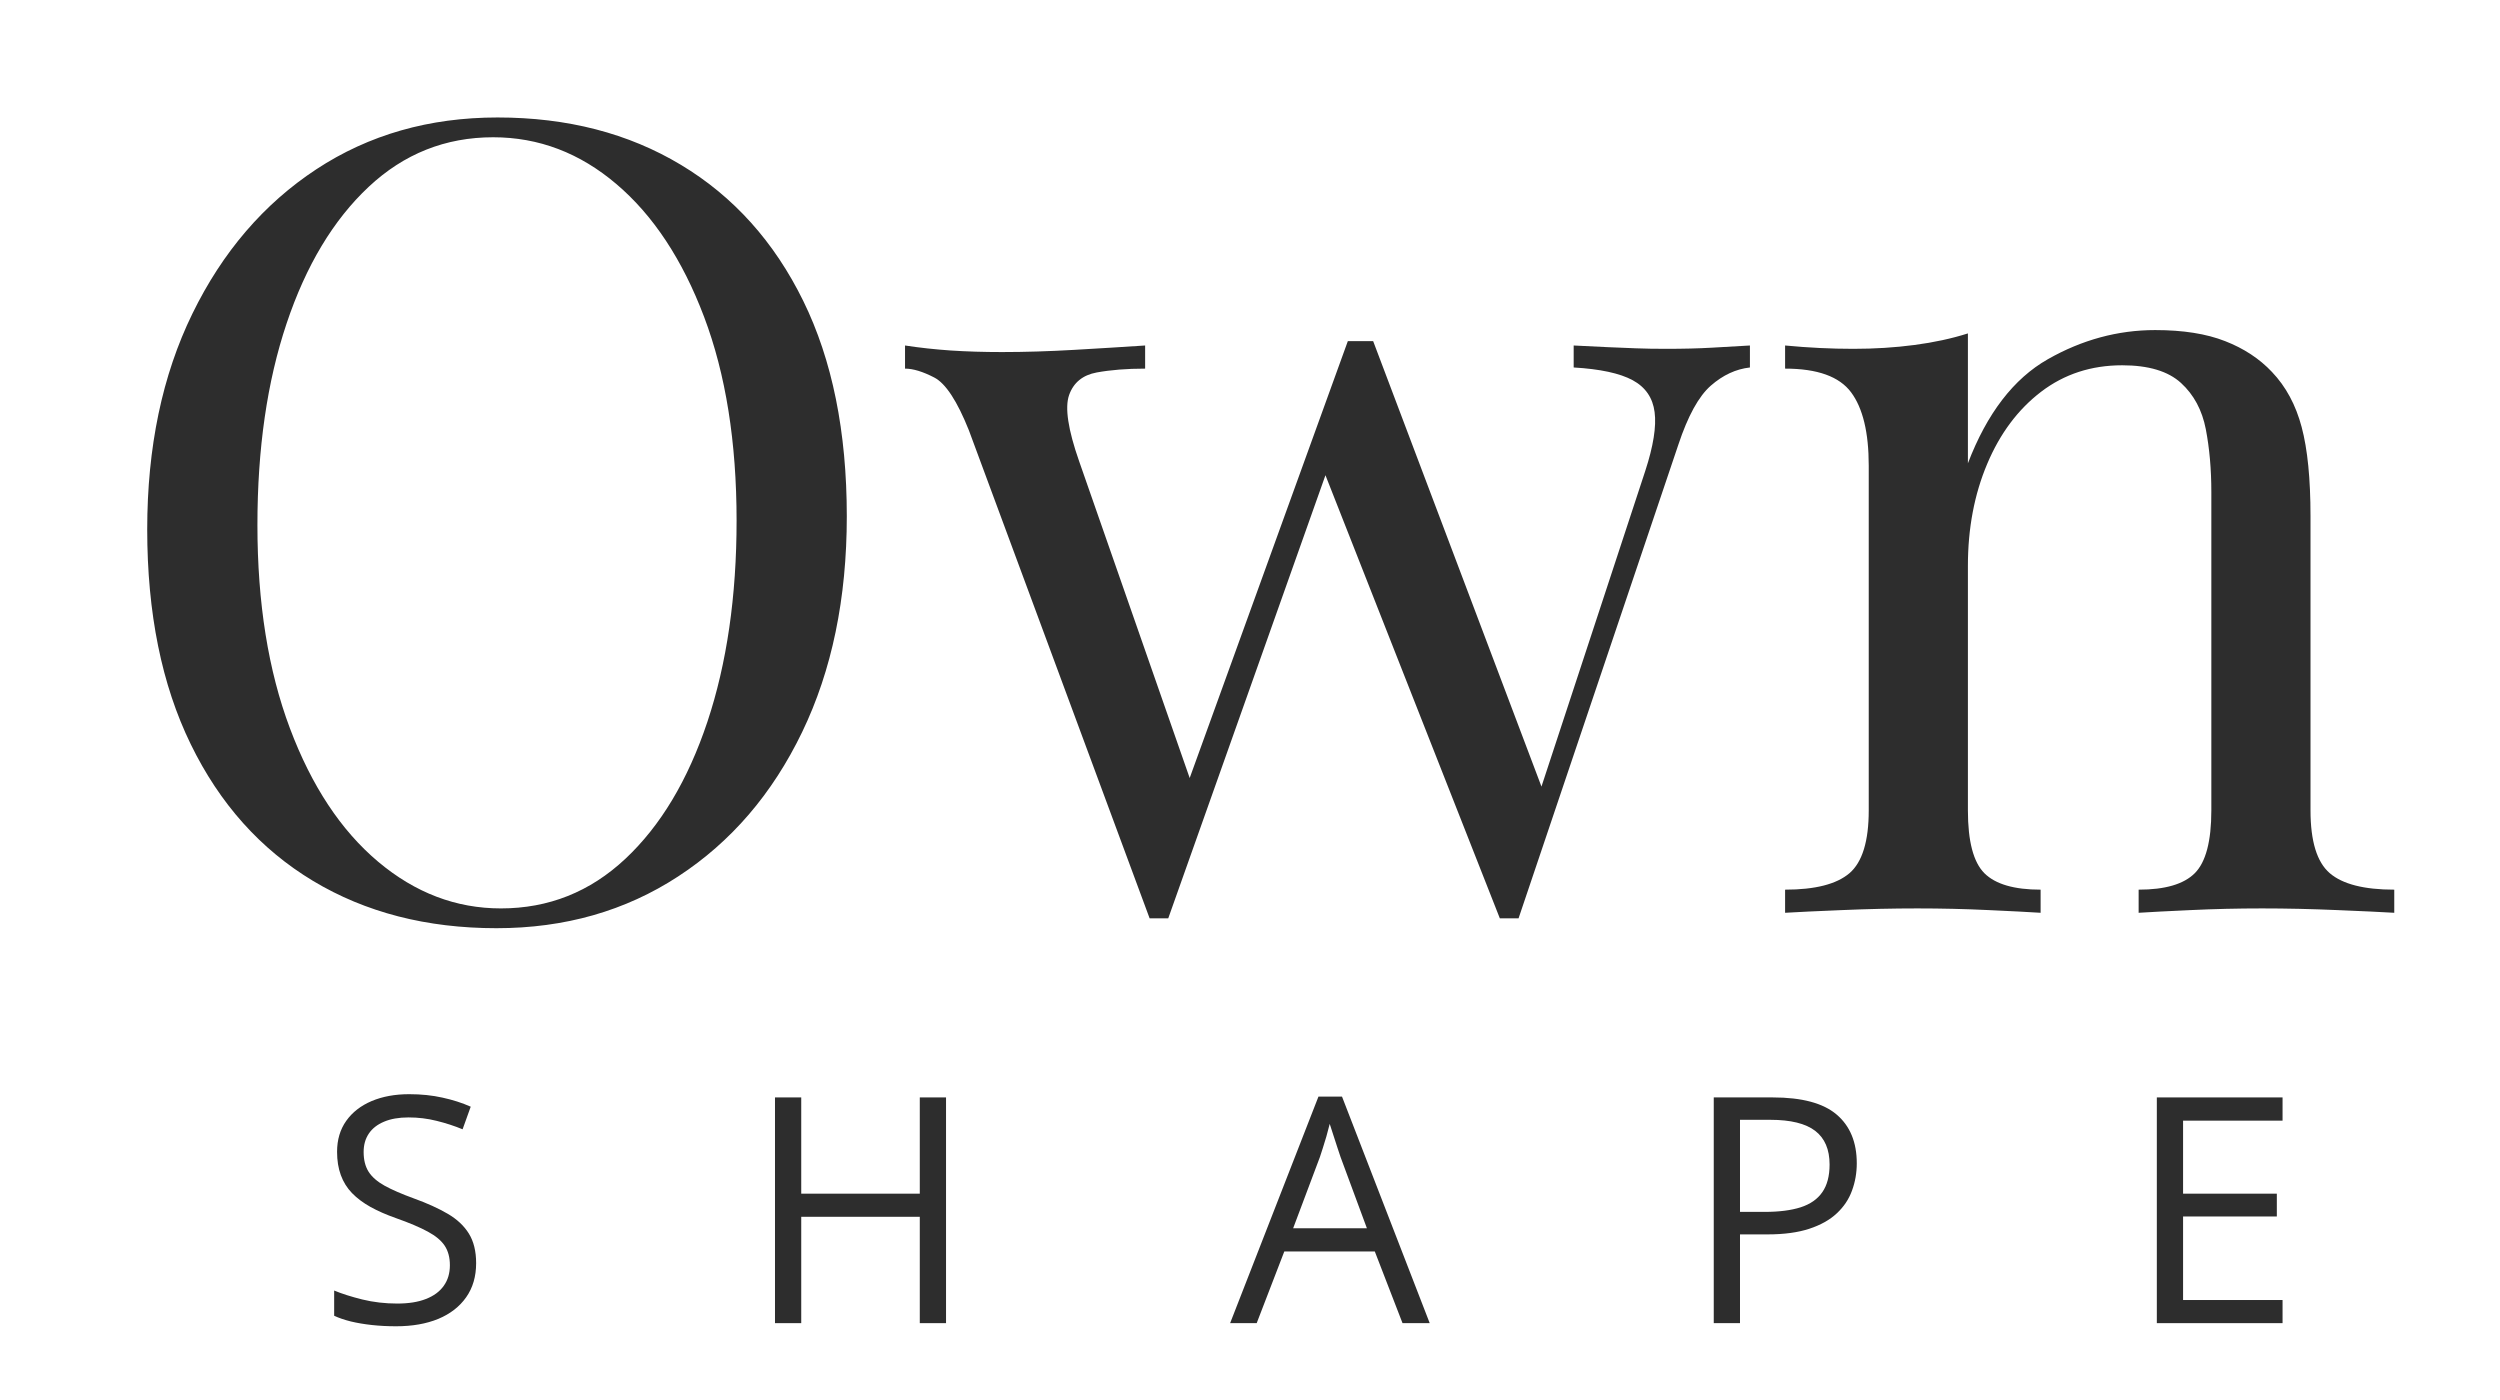 <svg version="1.0" preserveAspectRatio="xMidYMid meet" height="280" viewBox="0 0 375 210" zoomAndPan="magnify" width="500" xmlns:xlink="http://www.w3.org/1999/xlink" xmlns="http://www.w3.org/2000/svg"><defs><g></g><clipPath id="eff082f277"><rect height="179" y="0" width="351" x="0"></rect></clipPath><clipPath id="f9f939273c"><rect height="61" y="0" width="328" x="0"></rect></clipPath></defs><g transform="matrix(1, 0, 0, 1, 12, 0)"><g clip-path="url(#eff082f277)"><g fill-opacity="1" fill="#2d2d2d"><g transform="translate(1.332, 136.918)"><g><path d="M 61.297 -119.297 C 71.766 -119.297 80.938 -116.926 88.812 -112.188 C 96.688 -107.457 102.801 -100.656 107.156 -91.781 C 111.508 -82.914 113.688 -72.148 113.688 -59.484 C 113.688 -47.148 111.453 -36.352 106.984 -27.094 C 102.523 -17.844 96.328 -10.629 88.391 -5.453 C 80.461 -0.273 71.379 2.312 61.141 2.312 C 50.672 2.312 41.5 -0.051 33.625 -4.781 C 25.75 -9.52 19.633 -16.352 15.281 -25.281 C 10.926 -34.207 8.75 -44.945 8.75 -57.5 C 8.75 -69.832 11.008 -80.625 15.531 -89.875 C 20.051 -99.133 26.25 -106.352 34.125 -111.531 C 42 -116.707 51.055 -119.297 61.297 -119.297 Z M 60.641 -116.328 C 53.484 -116.328 47.258 -113.848 41.969 -108.891 C 36.676 -103.93 32.57 -97.098 29.656 -88.391 C 26.738 -79.691 25.281 -69.613 25.281 -58.156 C 25.281 -46.477 26.906 -36.316 30.156 -27.672 C 33.406 -19.023 37.812 -12.359 43.375 -7.672 C 48.938 -2.992 55.078 -0.656 61.797 -0.656 C 68.953 -0.656 75.176 -3.133 80.469 -8.094 C 85.758 -13.051 89.863 -19.906 92.781 -28.656 C 95.695 -37.414 97.156 -47.473 97.156 -58.828 C 97.156 -70.609 95.531 -80.797 92.281 -89.391 C 89.031 -97.984 84.648 -104.617 79.141 -109.297 C 73.641 -113.984 67.473 -116.328 60.641 -116.328 Z M 60.641 -116.328"></path></g></g></g><g fill-opacity="1" fill="#2d2d2d"><g transform="translate(123.754, 136.918)"><g><path d="M 36.016 -85.094 L 36.016 -81.625 C 33.266 -81.625 30.844 -81.43 28.75 -81.047 C 26.656 -80.66 25.273 -79.531 24.609 -77.656 C 23.953 -75.781 24.453 -72.477 26.109 -67.75 L 43.297 -18.5 L 42.141 -18.672 L 66.422 -85.75 L 69.734 -84.438 L 39.484 0.828 C 39.047 0.828 38.609 0.828 38.172 0.828 C 37.734 0.828 37.238 0.828 36.688 0.828 L 9.578 -72.375 C 7.816 -76.781 6.082 -79.422 4.375 -80.297 C 2.664 -81.18 1.207 -81.625 0 -81.625 L 0 -85.094 C 2.195 -84.758 4.477 -84.508 6.844 -84.344 C 9.219 -84.188 11.785 -84.109 14.547 -84.109 C 17.953 -84.109 21.555 -84.219 25.359 -84.438 C 29.16 -84.656 32.711 -84.875 36.016 -85.094 Z M 126.734 -85.094 L 126.734 -81.797 C 124.641 -81.566 122.68 -80.656 120.859 -79.062 C 119.047 -77.469 117.426 -74.52 116 -70.219 L 92.031 0.828 C 91.594 0.828 91.148 0.828 90.703 0.828 C 90.266 0.828 89.77 0.828 89.219 0.828 L 62.625 -66.75 L 66.422 -85.75 C 67.086 -85.75 67.723 -85.75 68.328 -85.75 C 68.93 -85.75 69.562 -85.75 70.219 -85.75 L 96 -17.516 L 94.672 -16.516 L 111.031 -66.266 C 112.25 -70.004 112.719 -72.945 112.438 -75.094 C 112.164 -77.25 111.066 -78.848 109.141 -79.891 C 107.211 -80.93 104.266 -81.566 100.297 -81.797 L 100.297 -85.094 C 102.273 -84.988 103.977 -84.906 105.406 -84.844 C 106.844 -84.789 108.25 -84.734 109.625 -84.672 C 111.008 -84.617 112.523 -84.594 114.172 -84.594 C 116.711 -84.594 119 -84.648 121.031 -84.766 C 123.07 -84.879 124.973 -84.988 126.734 -85.094 Z M 126.734 -85.094"></path></g></g></g><g fill-opacity="1" fill="#2d2d2d"><g transform="translate(250.967, 136.918)"><g><path d="M 60.312 -87.406 C 64.5 -87.406 67.992 -86.852 70.797 -85.75 C 73.609 -84.656 75.953 -83.113 77.828 -81.125 C 79.922 -78.926 81.406 -76.172 82.281 -72.859 C 83.164 -69.555 83.609 -65.098 83.609 -59.484 L 83.609 -15.359 C 83.609 -10.734 84.57 -7.594 86.5 -5.938 C 88.426 -4.289 91.648 -3.469 96.172 -3.469 L 96.172 0 C 94.297 -0.113 91.43 -0.25 87.578 -0.406 C 83.723 -0.57 79.977 -0.656 76.344 -0.656 C 72.707 -0.656 69.148 -0.57 65.672 -0.406 C 62.203 -0.25 59.586 -0.113 57.828 0 L 57.828 -3.469 C 61.797 -3.469 64.602 -4.289 66.25 -5.938 C 67.906 -7.594 68.734 -10.734 68.734 -15.359 L 68.734 -63.125 C 68.734 -66.531 68.457 -69.664 67.906 -72.531 C 67.352 -75.395 66.113 -77.707 64.188 -79.469 C 62.258 -81.238 59.316 -82.125 55.359 -82.125 C 50.723 -82.125 46.672 -80.801 43.203 -78.156 C 39.734 -75.508 37.035 -71.898 35.109 -67.328 C 33.18 -62.754 32.219 -57.66 32.219 -52.047 L 32.219 -15.359 C 32.219 -10.734 33.039 -7.594 34.688 -5.938 C 36.344 -4.289 39.156 -3.469 43.125 -3.469 L 43.125 0 C 41.363 -0.113 38.75 -0.25 35.281 -0.406 C 31.812 -0.57 28.258 -0.656 24.625 -0.656 C 20.988 -0.656 17.238 -0.57 13.375 -0.406 C 9.52 -0.25 6.66 -0.113 4.797 0 L 4.797 -3.469 C 9.305 -3.469 12.523 -4.289 14.453 -5.938 C 16.379 -7.594 17.344 -10.734 17.344 -15.359 L 17.344 -67.078 C 17.344 -72.035 16.461 -75.695 14.703 -78.062 C 12.941 -80.438 9.641 -81.625 4.797 -81.625 L 4.797 -85.094 C 8.316 -84.758 11.727 -84.594 15.031 -84.594 C 18.227 -84.594 21.285 -84.785 24.203 -85.172 C 27.117 -85.555 29.789 -86.133 32.219 -86.906 L 32.219 -67.422 C 35.082 -74.91 39.078 -80.113 44.203 -83.031 C 49.328 -85.945 54.695 -87.406 60.312 -87.406 Z M 60.312 -87.406"></path></g></g></g></g></g><g transform="matrix(1, 0, 0, 1, 47, 149)"><g clip-path="url(#f9f939273c)"><g fill-opacity="1" fill="#2d2d2d"><g transform="translate(0.686, 49.472)"><g><path d="M 23.734 -9 C 23.734 -7 23.234 -5.289 22.234 -3.875 C 21.242 -2.469 19.852 -1.391 18.062 -0.641 C 16.27 0.098 14.16 0.469 11.734 0.469 C 10.453 0.469 9.238 0.406 8.094 0.281 C 6.957 0.156 5.91 -0.02 4.953 -0.25 C 3.992 -0.488 3.156 -0.773 2.438 -1.109 L 2.438 -4.891 C 3.594 -4.41 5.004 -3.961 6.672 -3.547 C 8.336 -3.141 10.082 -2.938 11.906 -2.938 C 13.602 -2.938 15.035 -3.164 16.203 -3.625 C 17.379 -4.082 18.27 -4.738 18.875 -5.594 C 19.488 -6.445 19.797 -7.477 19.797 -8.688 C 19.797 -9.844 19.539 -10.812 19.031 -11.594 C 18.52 -12.375 17.676 -13.082 16.5 -13.719 C 15.32 -14.363 13.711 -15.047 11.672 -15.766 C 10.234 -16.273 8.969 -16.832 7.875 -17.438 C 6.781 -18.051 5.859 -18.742 5.109 -19.516 C 4.367 -20.285 3.812 -21.18 3.438 -22.203 C 3.062 -23.223 2.875 -24.391 2.875 -25.703 C 2.875 -27.504 3.332 -29.051 4.25 -30.344 C 5.164 -31.633 6.438 -32.625 8.062 -33.312 C 9.695 -34 11.57 -34.344 13.688 -34.344 C 15.488 -34.344 17.156 -34.172 18.688 -33.828 C 20.227 -33.492 21.641 -33.039 22.922 -32.469 L 21.703 -29.078 C 20.473 -29.586 19.176 -30.008 17.812 -30.344 C 16.445 -30.688 15.039 -30.859 13.594 -30.859 C 12.145 -30.859 10.922 -30.645 9.922 -30.219 C 8.922 -29.801 8.16 -29.207 7.641 -28.438 C 7.117 -27.664 6.859 -26.742 6.859 -25.672 C 6.859 -24.484 7.109 -23.492 7.609 -22.703 C 8.109 -21.922 8.91 -21.223 10.016 -20.609 C 11.117 -20.004 12.582 -19.367 14.406 -18.703 C 16.395 -17.984 18.082 -17.219 19.469 -16.406 C 20.863 -15.594 21.922 -14.602 22.641 -13.438 C 23.367 -12.27 23.734 -10.789 23.734 -9 Z M 23.734 -9"></path></g></g></g><g fill-opacity="1" fill="#2d2d2d"><g transform="translate(64.624, 49.472)"><g><path d="M 30.281 0 L 26.344 0 L 26.344 -15.953 L 8.562 -15.953 L 8.562 0 L 4.625 0 L 4.625 -33.859 L 8.562 -33.859 L 8.562 -19.422 L 26.344 -19.422 L 26.344 -33.859 L 30.281 -33.859 Z M 30.281 0"></path></g></g></g><g fill-opacity="1" fill="#2d2d2d"><g transform="translate(137.519, 49.472)"><g><path d="M 25.859 0 L 21.703 -10.75 L 8.125 -10.75 L 3.984 0 L 0 0 L 13.25 -33.984 L 16.781 -33.984 L 29.938 0 Z M 20.516 -14.234 L 16.562 -24.922 C 16.469 -25.191 16.316 -25.645 16.109 -26.281 C 15.898 -26.914 15.688 -27.57 15.469 -28.25 C 15.25 -28.926 15.07 -29.473 14.938 -29.891 C 14.781 -29.254 14.613 -28.625 14.438 -28 C 14.258 -27.375 14.082 -26.797 13.906 -26.266 C 13.738 -25.734 13.594 -25.285 13.469 -24.922 L 9.453 -14.234 Z M 20.516 -14.234"></path></g></g></g><g fill-opacity="1" fill="#2d2d2d"><g transform="translate(205.438, 49.472)"><g><path d="M 13.469 -33.859 C 17.844 -33.859 21.035 -33.004 23.047 -31.297 C 25.066 -29.586 26.078 -27.145 26.078 -23.969 C 26.078 -22.531 25.836 -21.164 25.359 -19.875 C 24.891 -18.582 24.129 -17.445 23.078 -16.469 C 22.035 -15.488 20.66 -14.719 18.953 -14.156 C 17.242 -13.594 15.156 -13.312 12.688 -13.312 L 8.562 -13.312 L 8.562 0 L 4.625 0 L 4.625 -33.859 Z M 13.109 -30.5 L 8.562 -30.5 L 8.562 -16.688 L 12.25 -16.688 C 14.406 -16.688 16.207 -16.914 17.656 -17.375 C 19.102 -17.844 20.188 -18.598 20.906 -19.641 C 21.633 -20.68 22 -22.066 22 -23.797 C 22 -26.055 21.281 -27.738 19.844 -28.844 C 18.406 -29.945 16.16 -30.5 13.109 -30.5 Z M 13.109 -30.5"></path></g></g></g><g fill-opacity="1" fill="#2d2d2d"><g transform="translate(271.899, 49.472)"><g><path d="M 23.484 0 L 4.625 0 L 4.625 -33.859 L 23.484 -33.859 L 23.484 -30.375 L 8.562 -30.375 L 8.562 -19.422 L 22.625 -19.422 L 22.625 -16 L 8.562 -16 L 8.562 -3.469 L 23.484 -3.469 Z M 23.484 0"></path></g></g></g></g></g></svg>